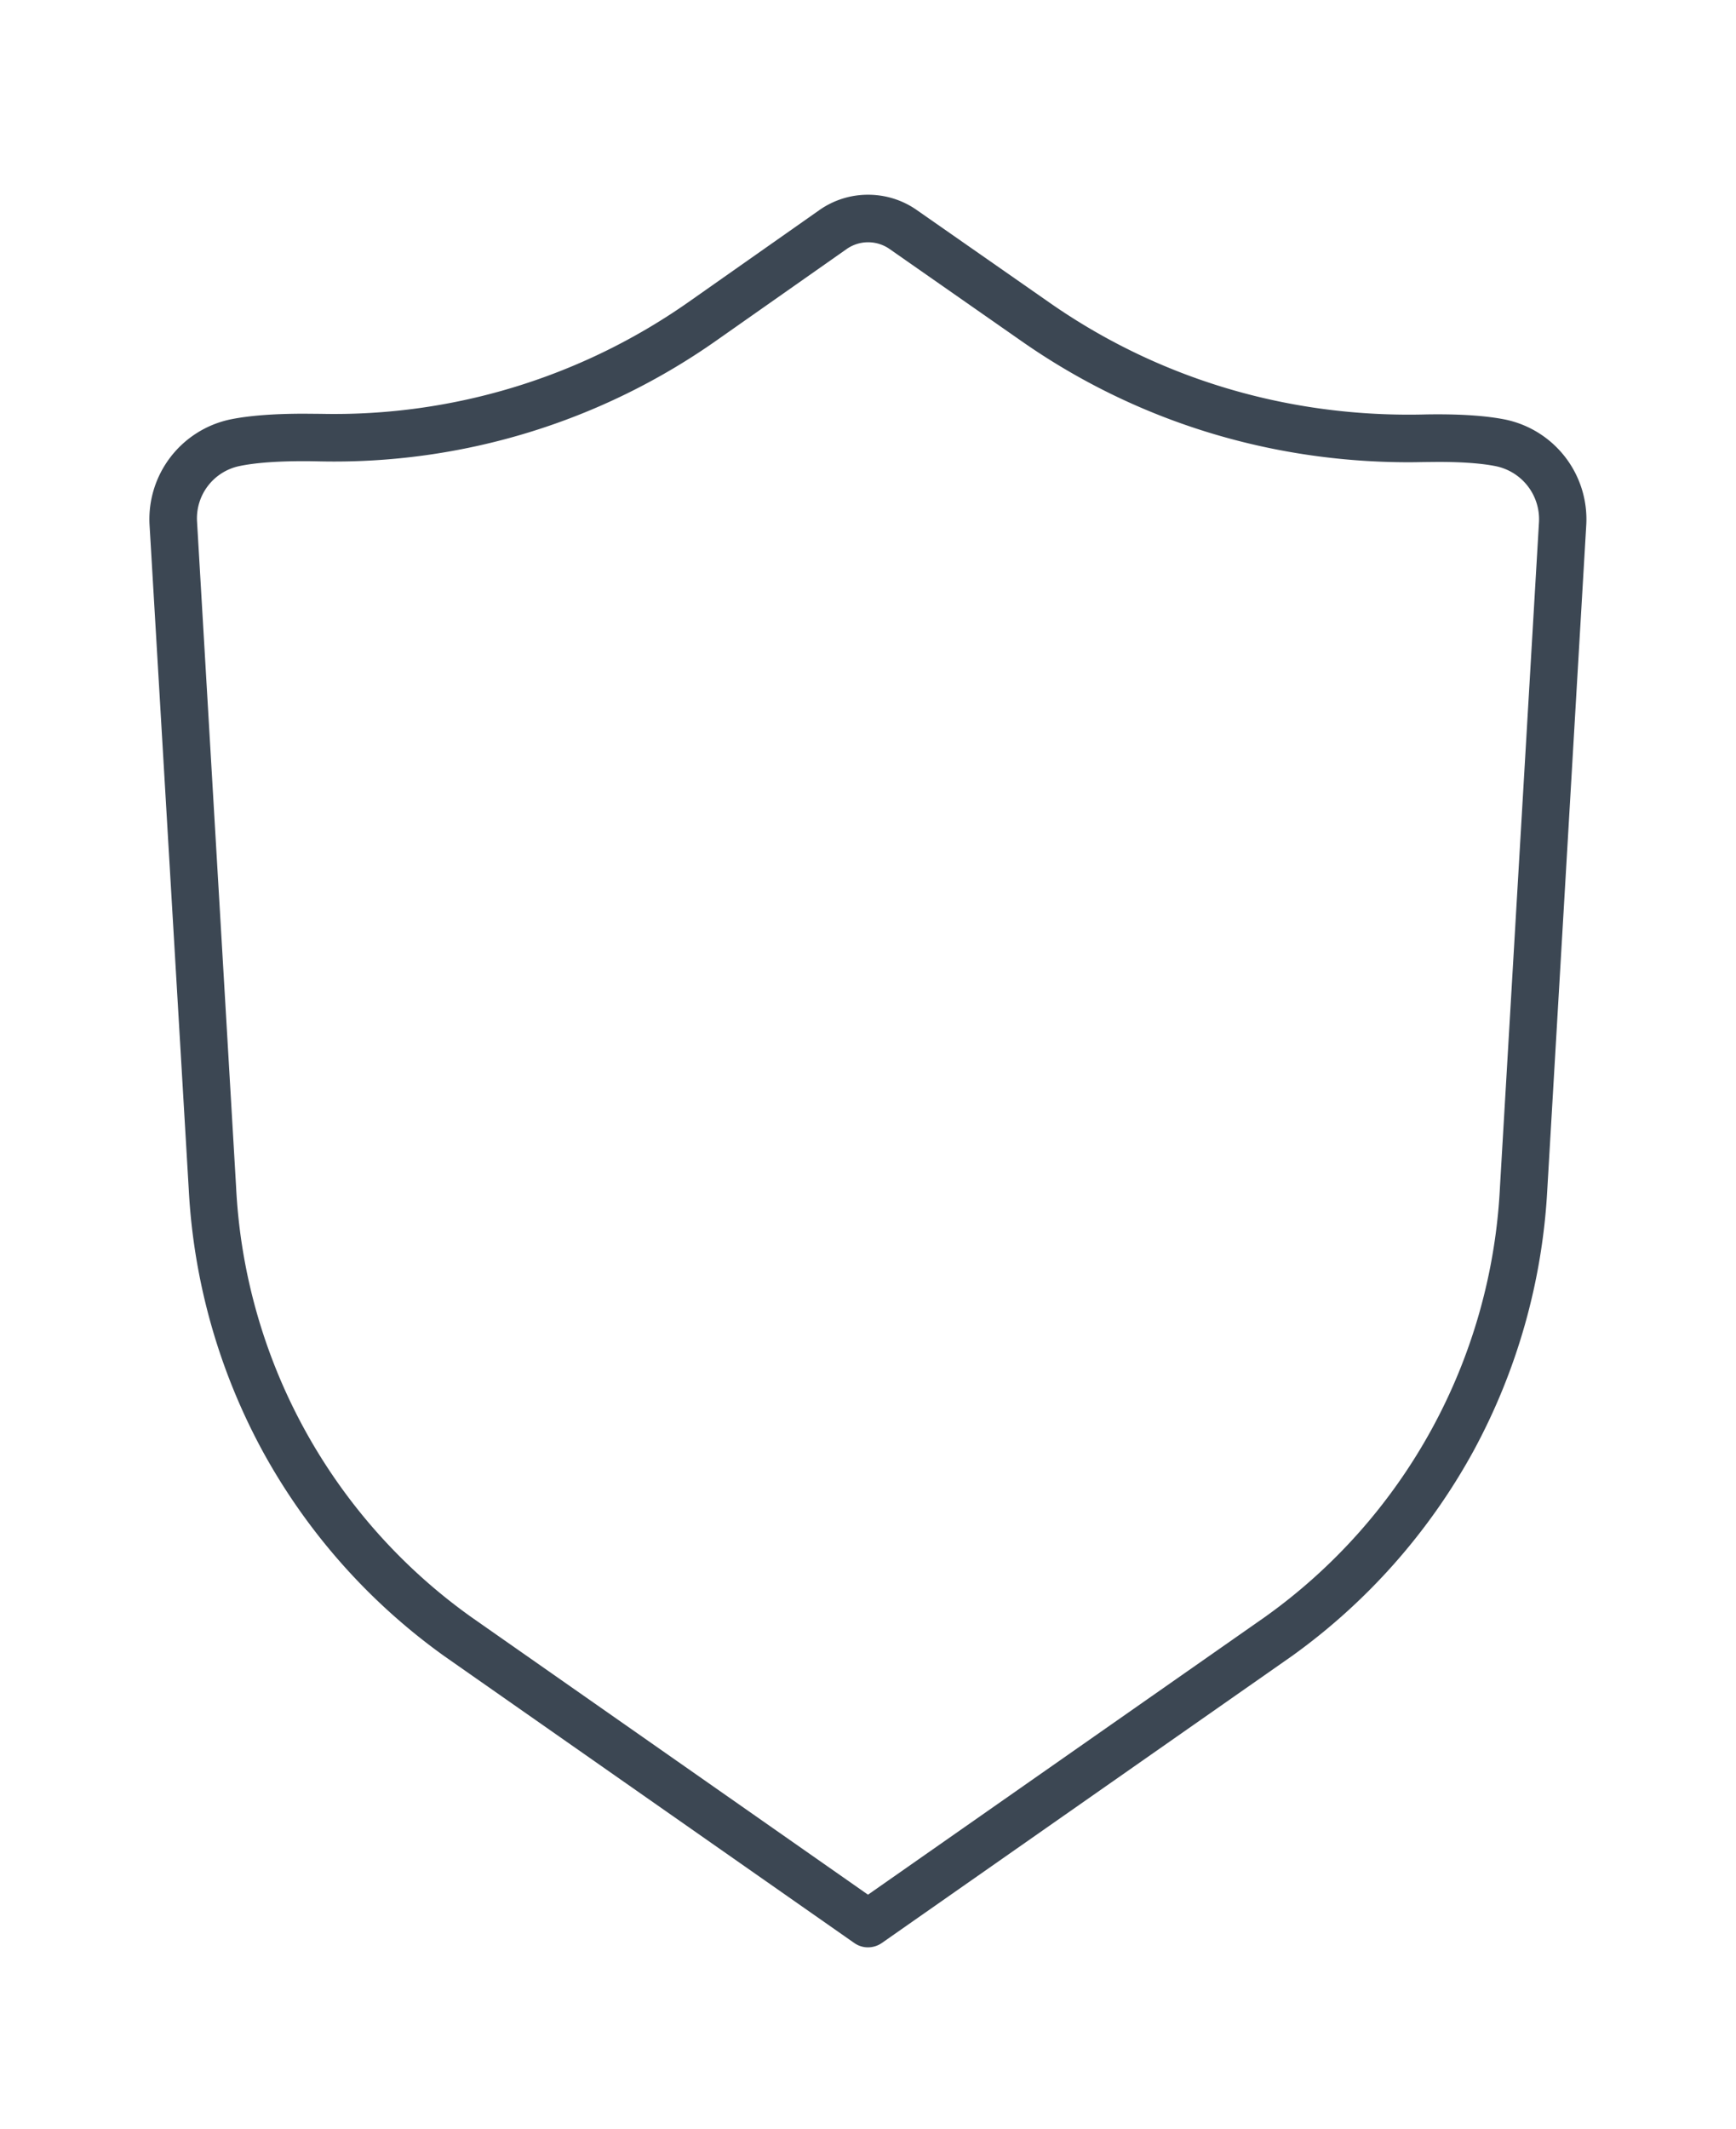 <svg xmlns="http://www.w3.org/2000/svg" viewBox="0 0 36.598 44.873"><path fill="#3C4753" d="M18.298 41.041c-.1 0-.199-.03-.286-.09l-8.646-6.048a12.969 12.969 0 01-3.821-4.305 12.976 12.976 0 01-1.566-5.535l-.827-14.014a2.15 2.15 0 011.706-2.21c.393-.08.915-.12 1.558-.12l.357.003a13.007 13.007 0 007.782-2.384l2.717-1.909a1.78 1.78 0 011.028-.325c.368 0 .725.111 1.025.321l2.799 1.952c2.213 1.546 4.833 2.362 7.577 2.362.097 0 .192-.001.289-.003.11-.003.219-.004.326-.004.575 0 1.049.037 1.412.109a2.148 2.148 0 011.714 2.209l-.822 14.017a13.003 13.003 0 01-1.566 5.531 13.006 13.006 0 01-3.817 4.303l-8.649 6.05a.519.519 0 01-.29.09zM6.416 9.719c-.575 0-1.031.034-1.356.101a1.125 1.125 0 00-.906 1.173l.823 14.016a11.843 11.843 0 004.968 9.078l8.354 5.844 8.359-5.846a11.84 11.84 0 004.964-9.072l.823-14.016a1.141 1.141 0 00-.911-1.172c-.297-.06-.706-.09-1.215-.09l-.305.003c-.104.002-.208.004-.312.004-2.949 0-5.768-.879-8.151-2.542l-2.797-1.952a.79.79 0 00-.906.001l-2.717 1.908a14.005 14.005 0 01-8.378 2.567c-.114-.002-.227-.005-.337-.005z"/></svg>